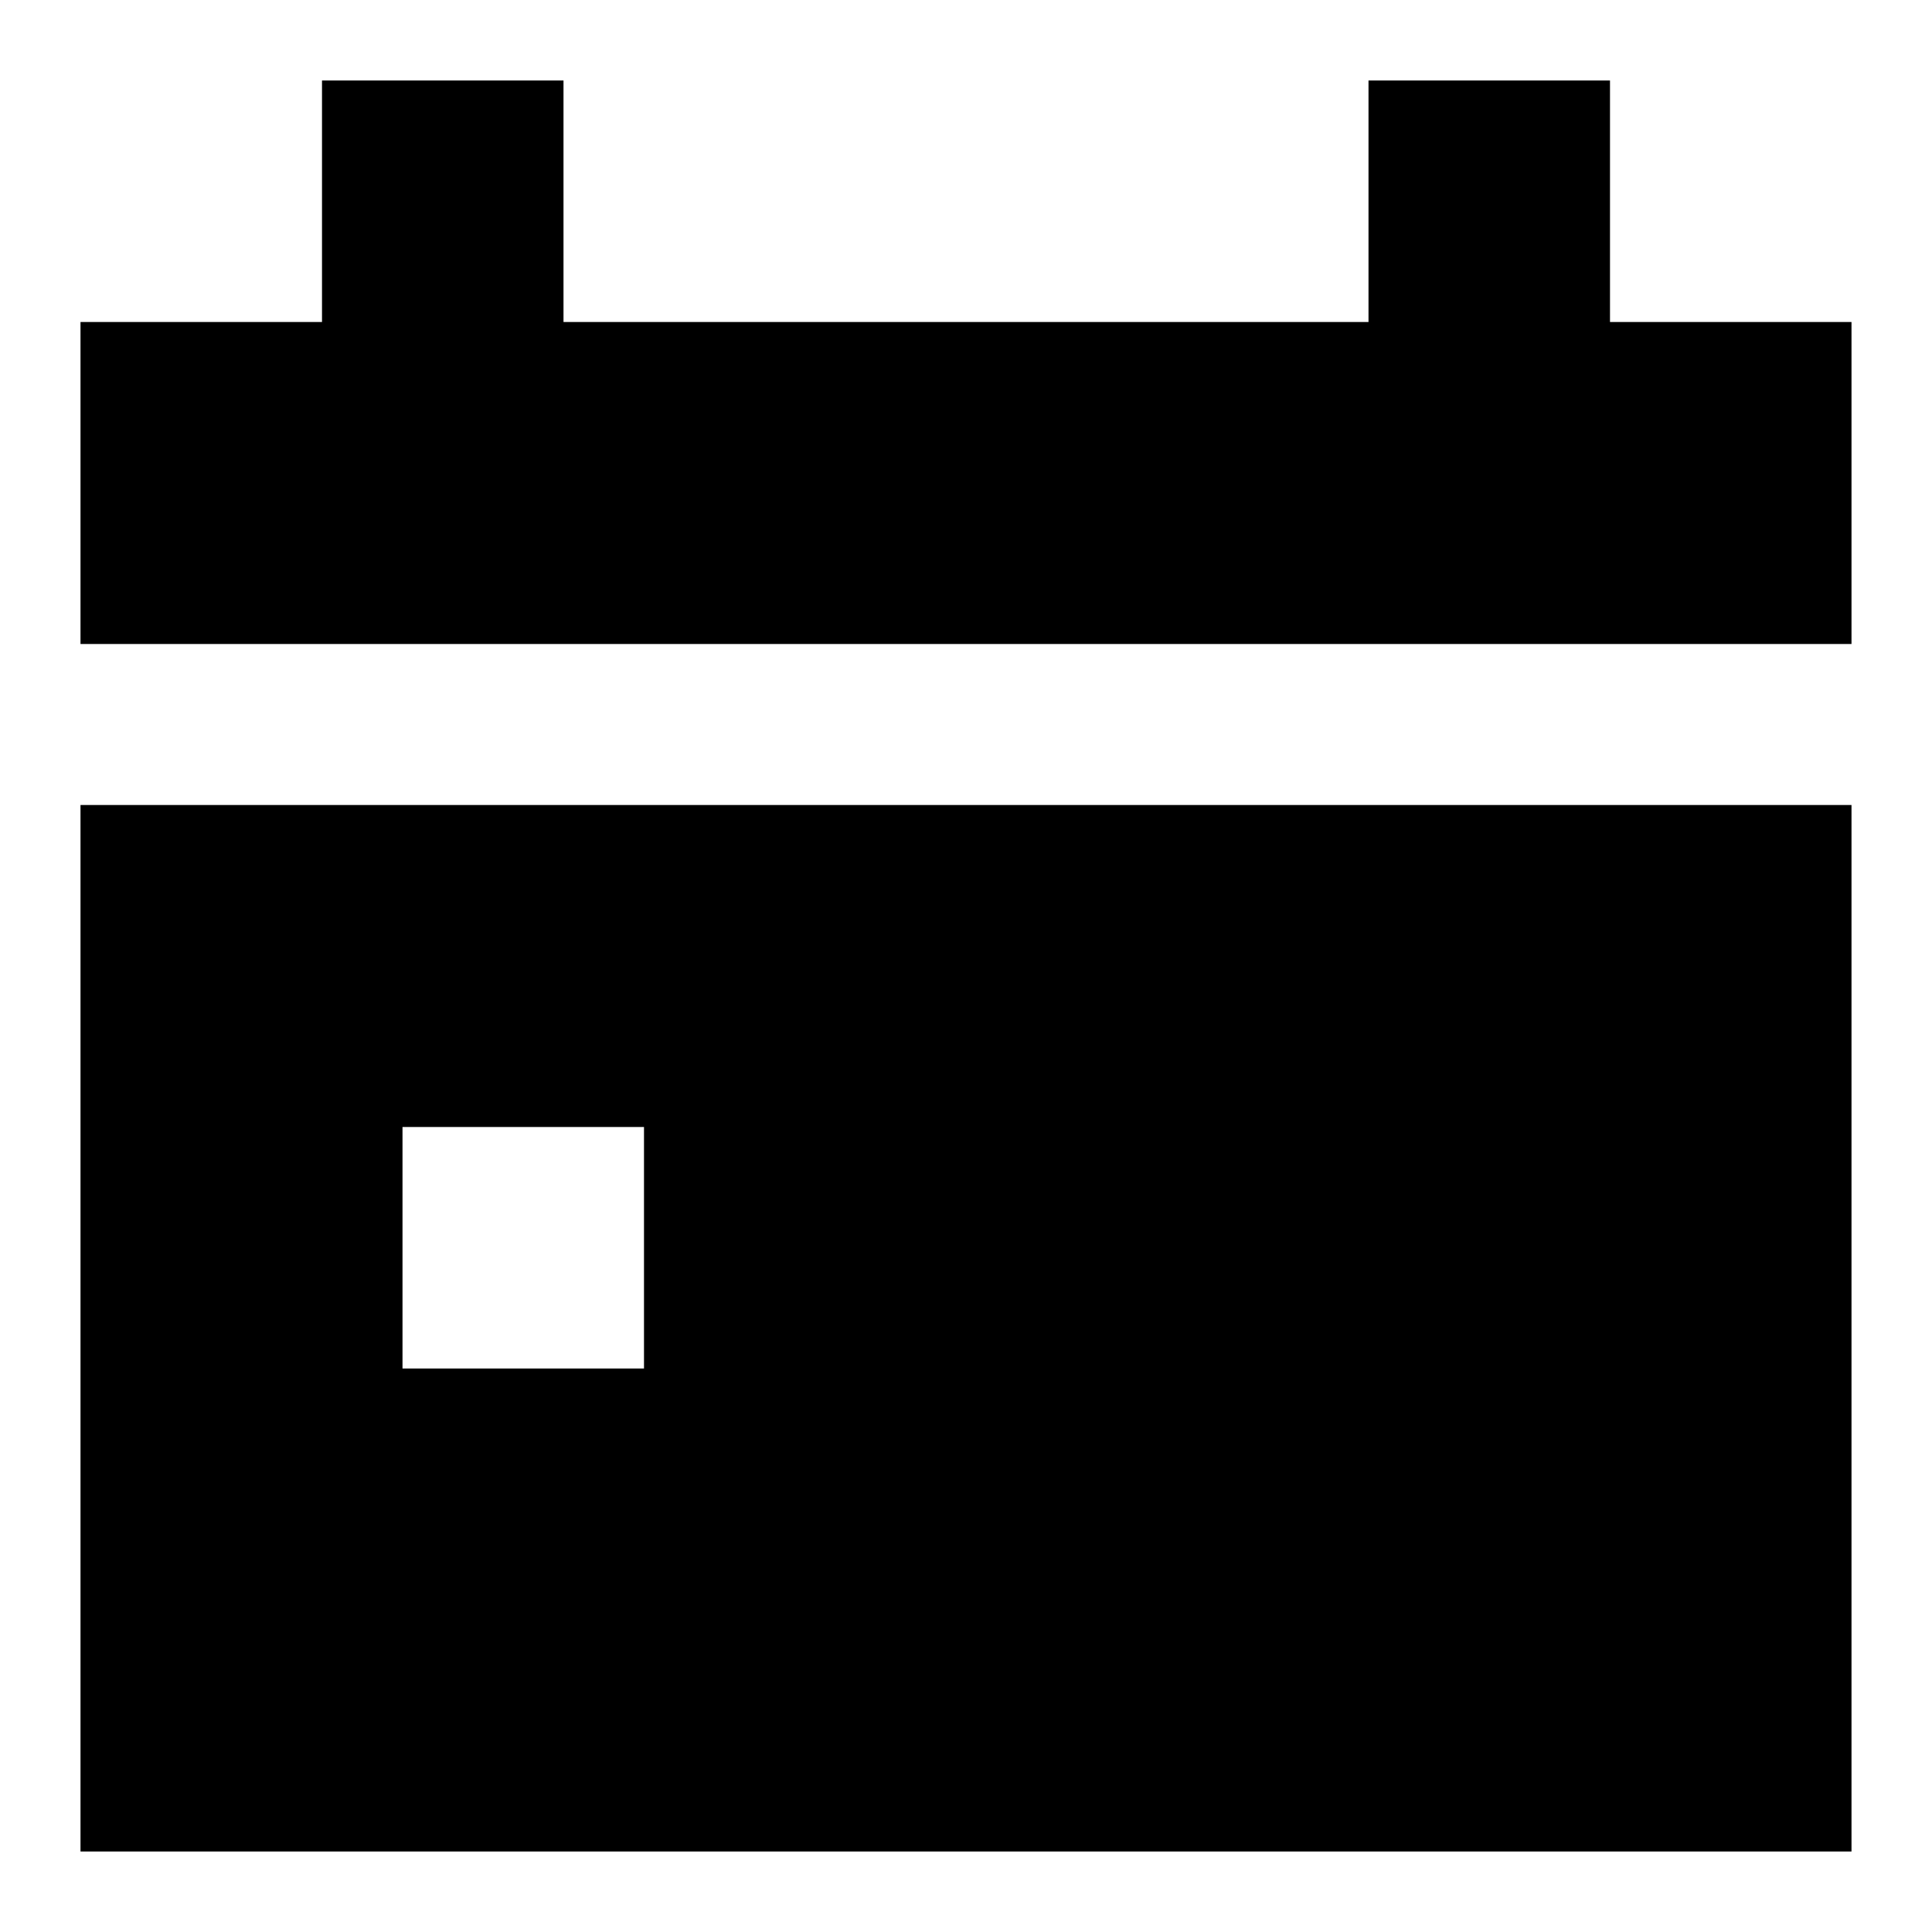 <svg width="24" height="24" viewBox="0 0 24 24" fill="none" xmlns="http://www.w3.org/2000/svg">
  <title>Calendar (filled)</title>
  <g transform="matrix(
          1 0
          0 1
          1 1
        )"><path fill-rule="evenodd" clip-rule="evenodd" d="M 22 7 L 22 3 L 19 3 L 19 0 L 16 0 L 16 3 L 6 3 L 6 0 L 3 0 L 3 3 L 0 3 L 0 7 L 22 7 Z M 22 22 L 0 22 L 0 9 L 22 9 L 22 22 Z M 7 13 L 4 13 L 4 16 L 7 16 L 7 13 Z" fill="currentColor"/></g>
</svg>